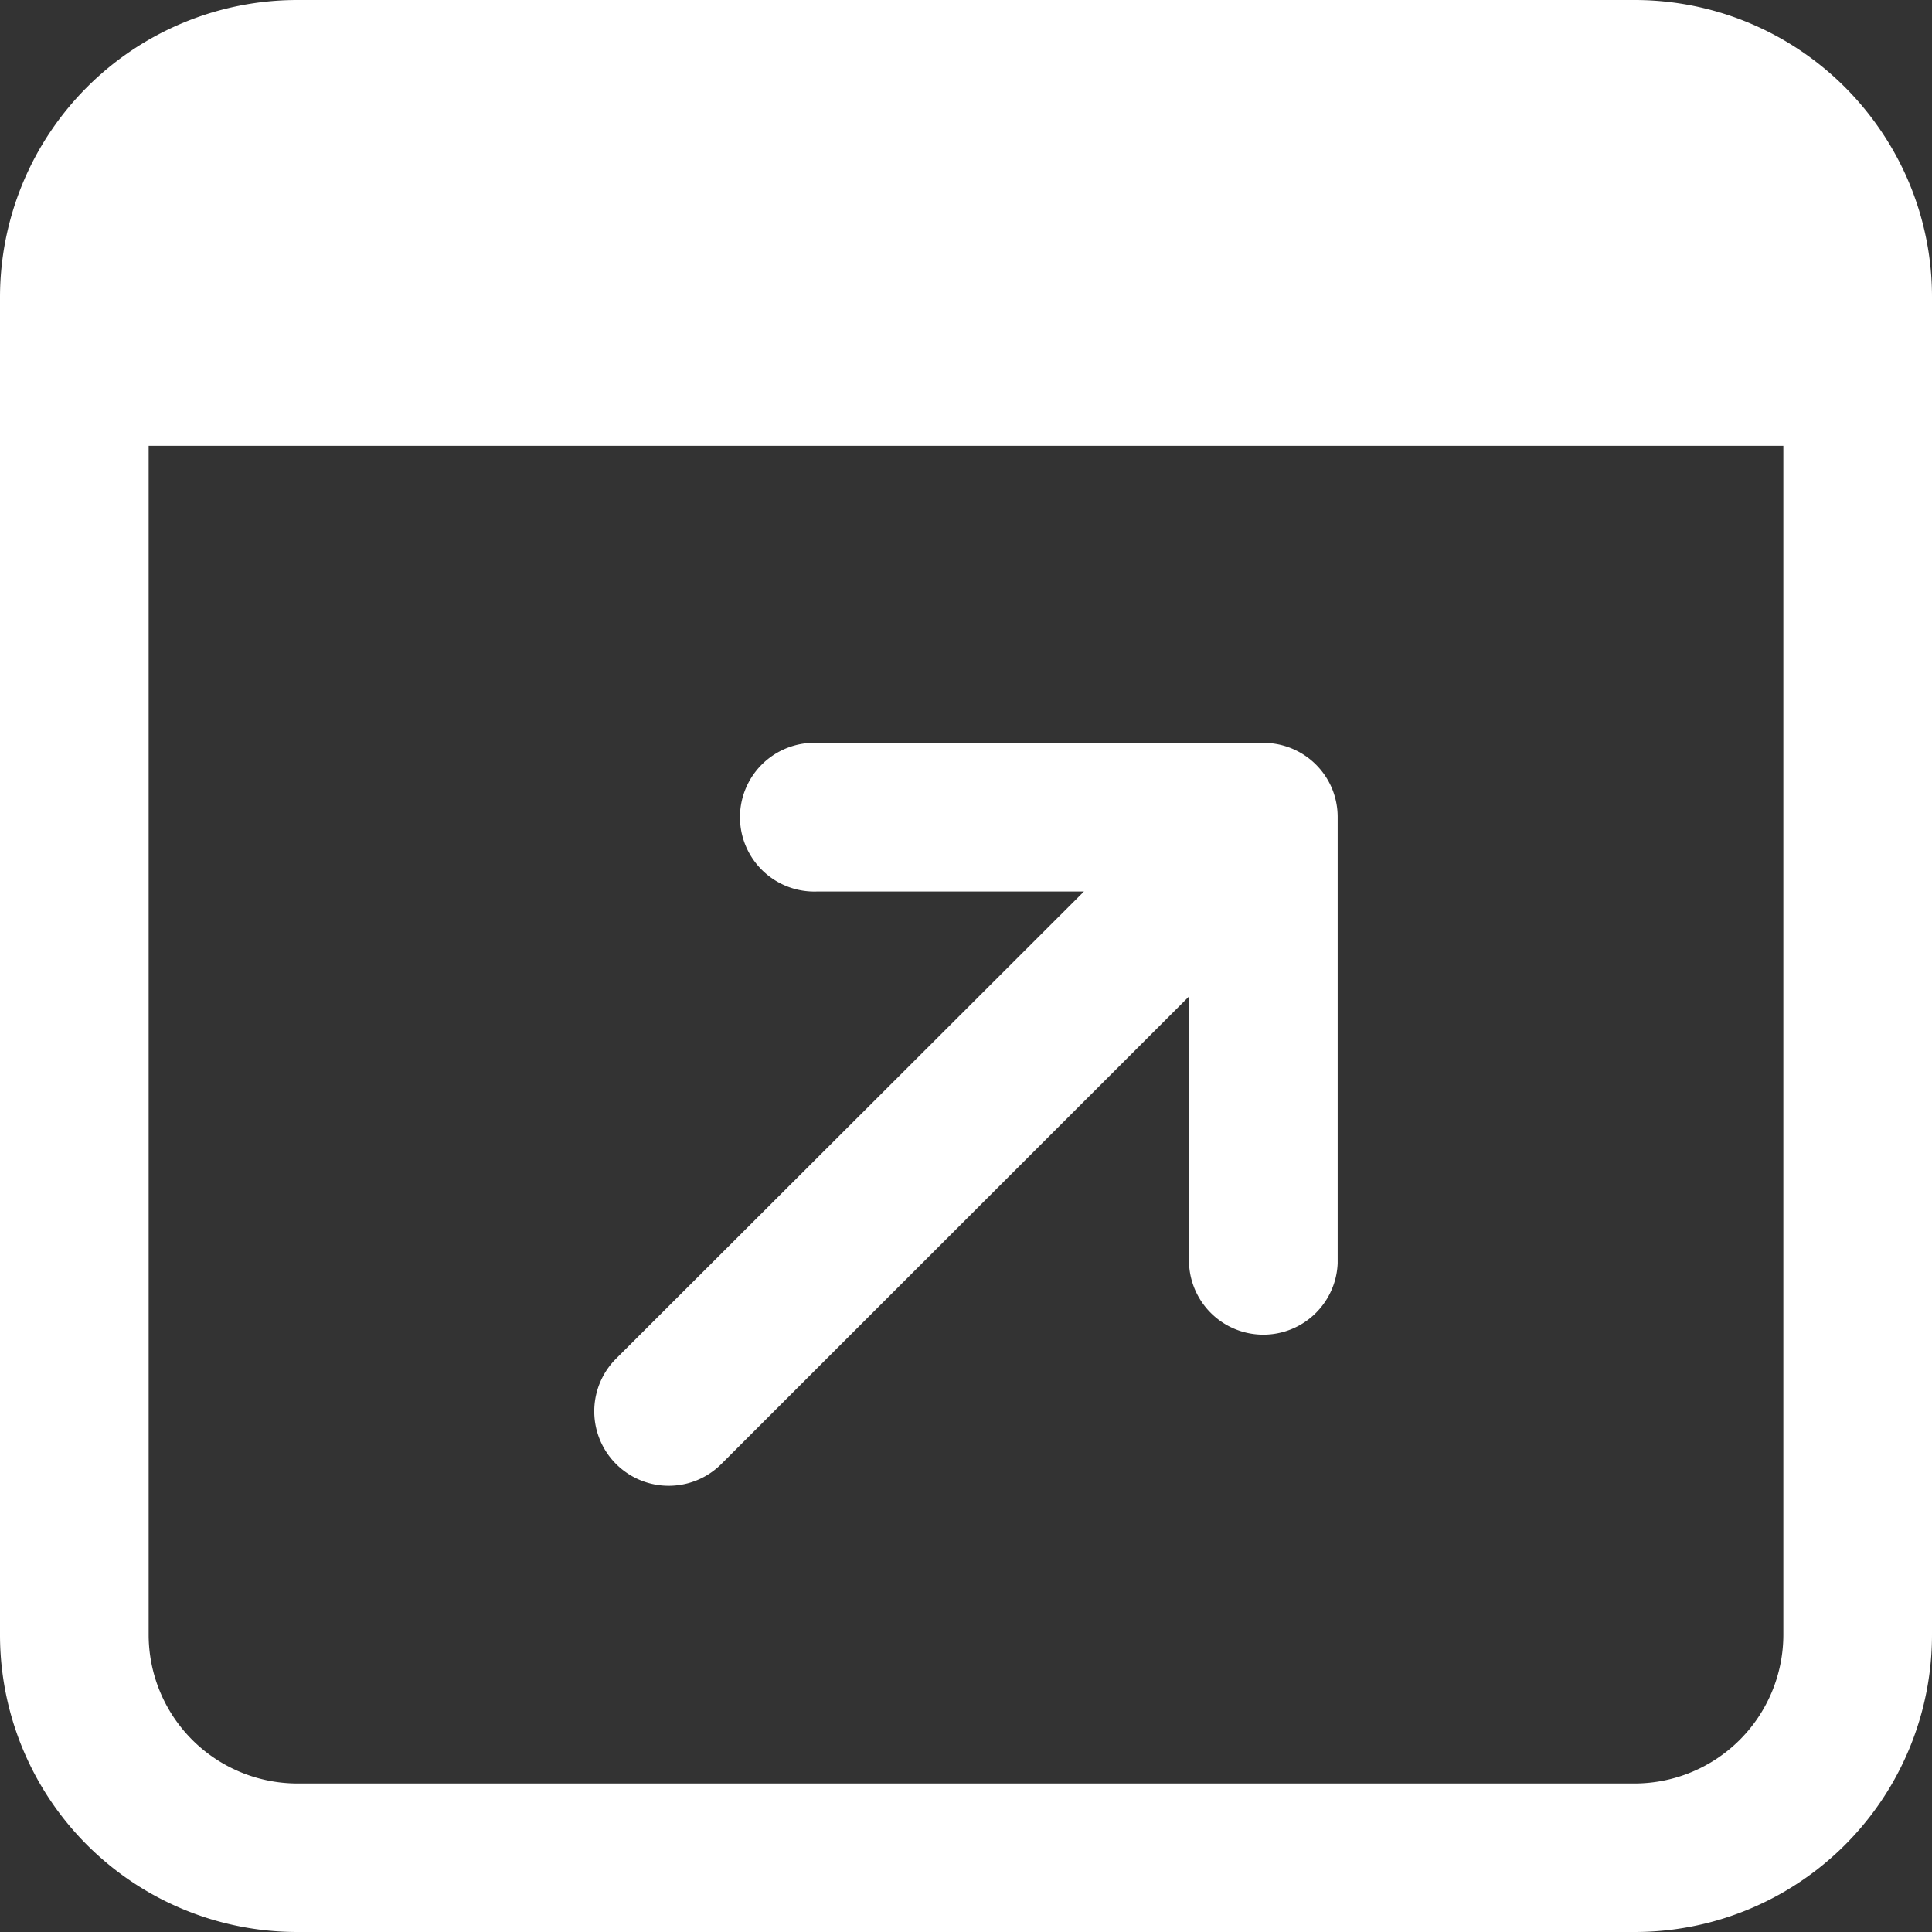 <svg xmlns="http://www.w3.org/2000/svg" width="16" height="16" viewBox="0 0 16 16"><rect x="0" y="0" width="16" height="16" fill="#333333" stroke="none"/><g transform="translate(0 0)"><path d="M10.11,5.38A.616.616,0,0,0,9.541,5H5.847a.616.616,0,1,0,0,1.231H8.055L4.18,10.1a.616.616,0,0,0,.872.872L8.925,7.1V9.31a.616.616,0,0,0,1.231,0V5.616A.621.621,0,0,0,10.11,5.38Z" transform="translate(0.922 1.152)" fill="#fff"/><path d="M15.579,1.086A2.462,2.462,0,0,0,13.538,0H2.462A2.462,2.462,0,0,0,0,2.462V13.538A2.461,2.461,0,0,0,2.462,16H13.538A2.461,2.461,0,0,0,16,13.538V2.462A2.446,2.446,0,0,0,15.579,1.086Zm-.81,12.453a1.233,1.233,0,0,1-1.231,1.231H2.462a1.233,1.233,0,0,1-1.231-1.231V3.692H14.769Z" fill="#fff"/></g></svg>
